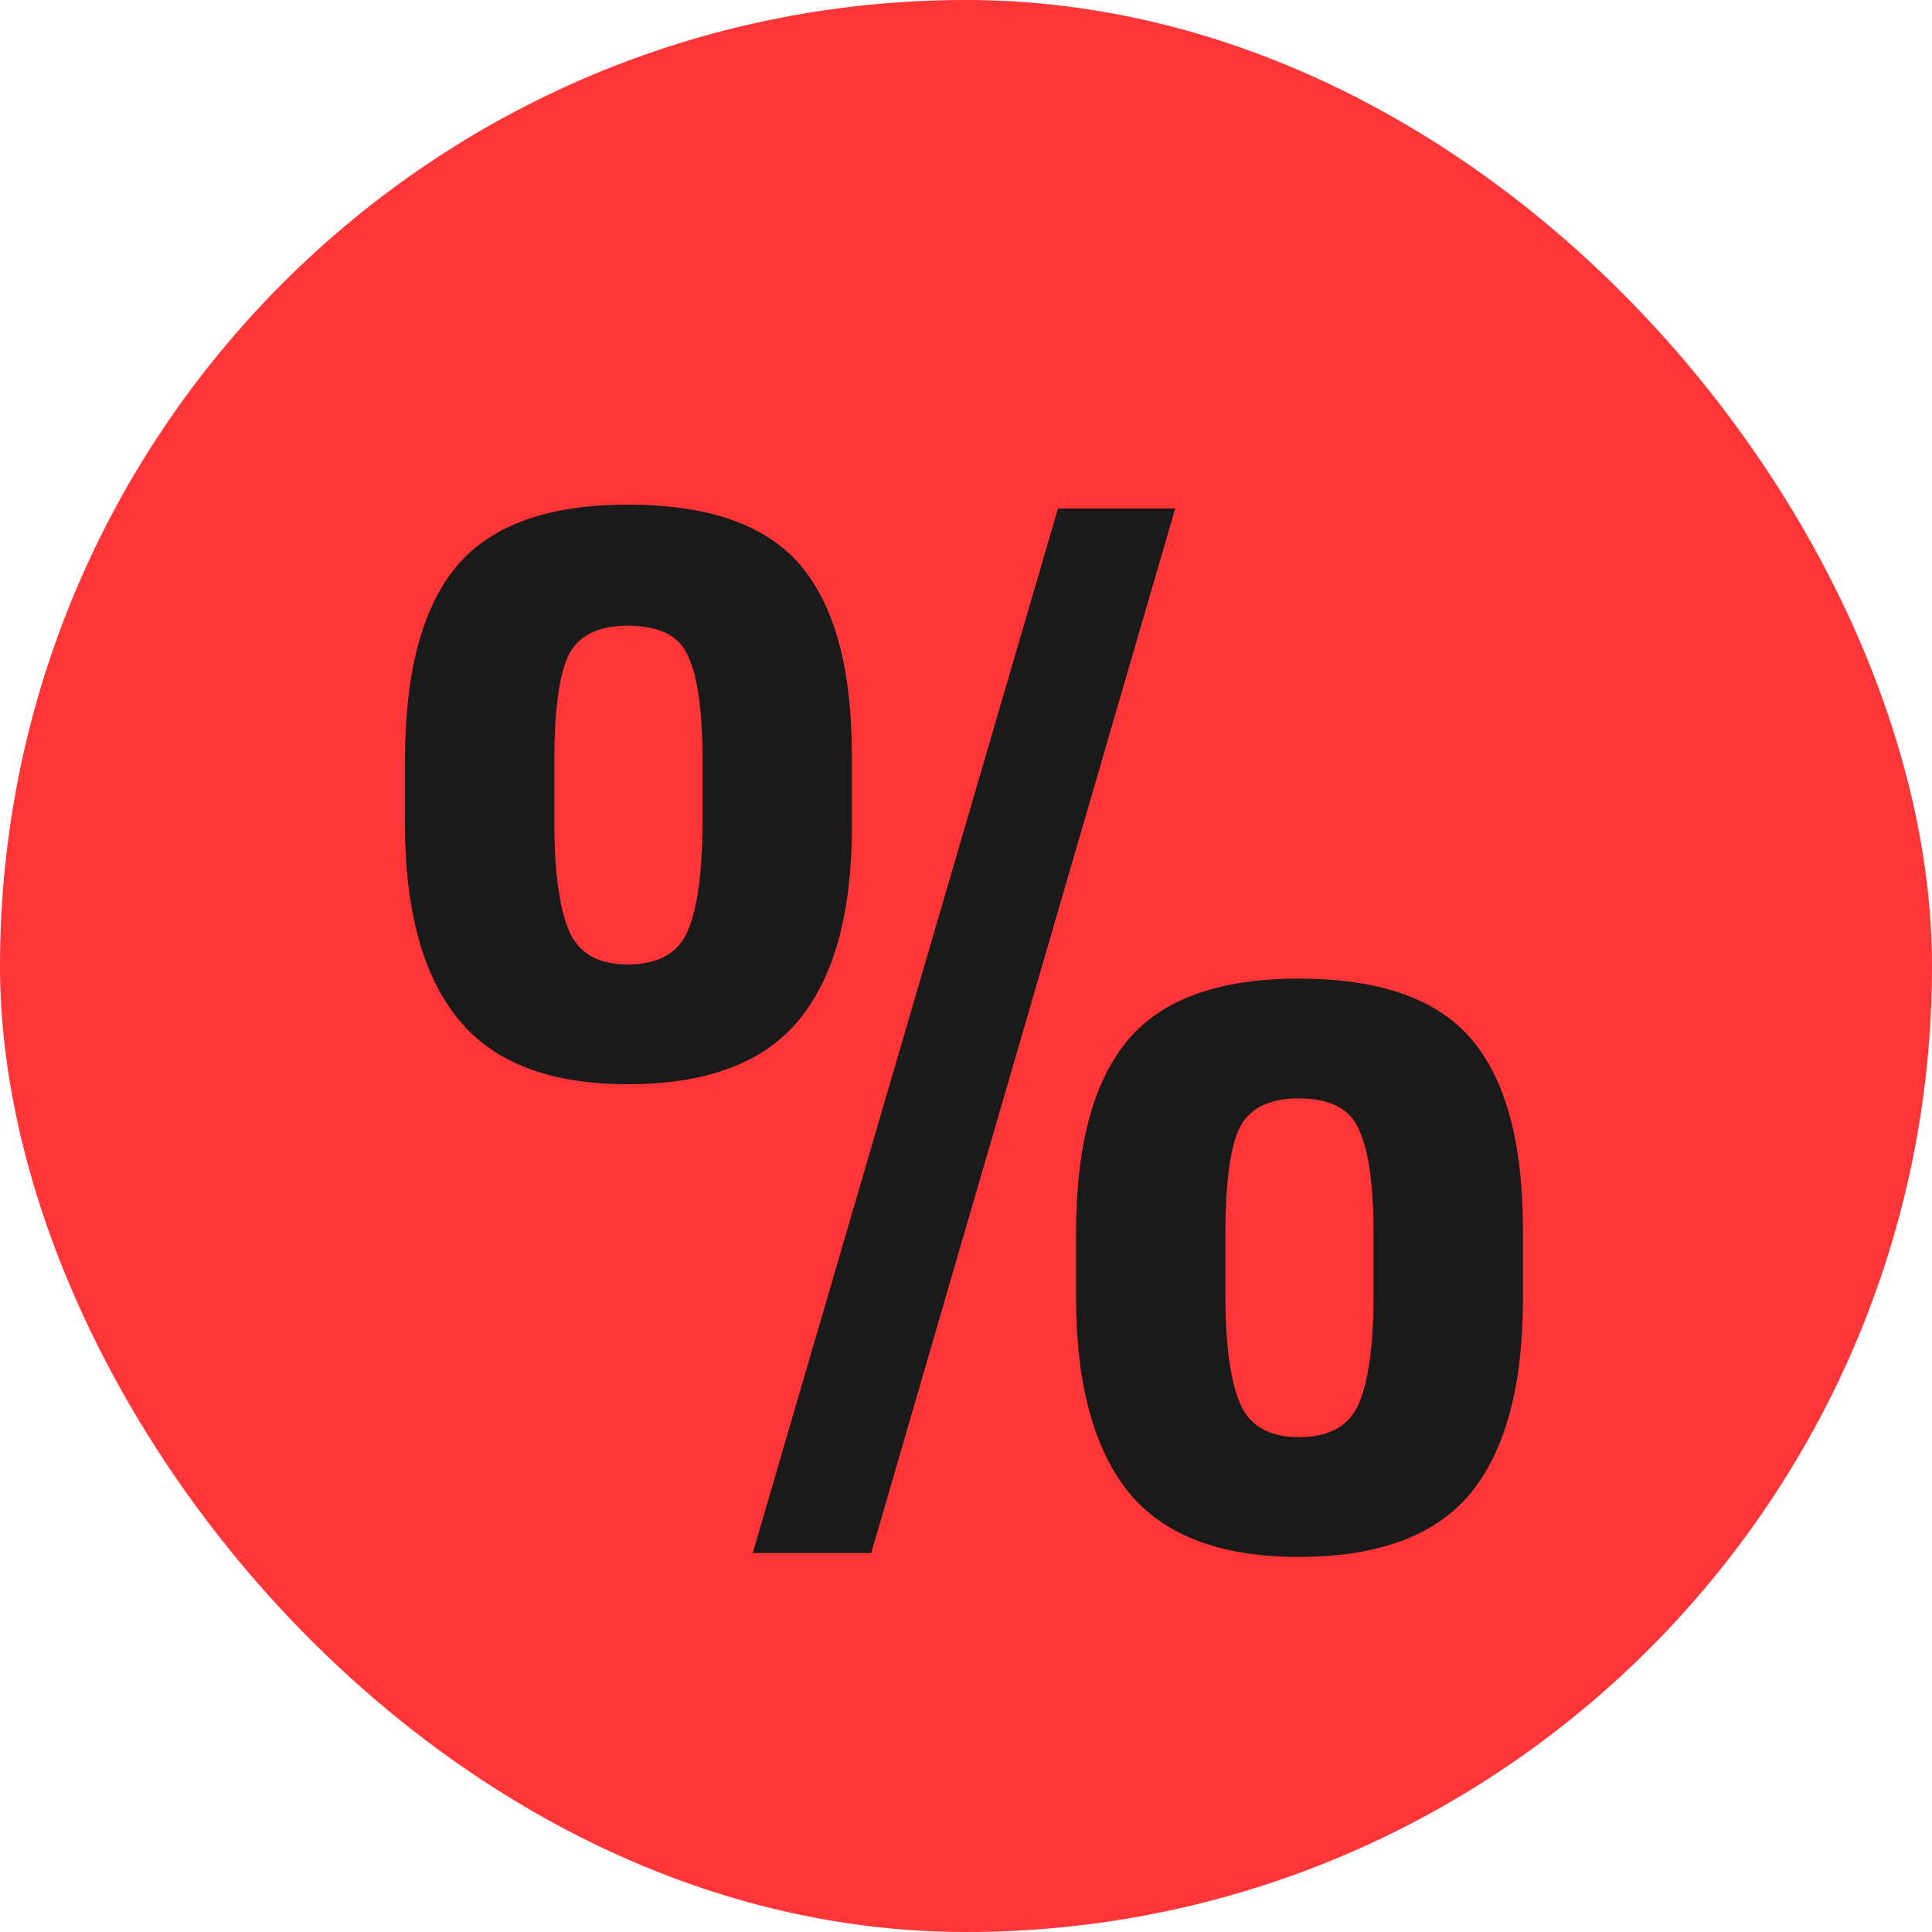<svg width="96" height="96" viewBox="0 0 96 96" fill="none" xmlns="http://www.w3.org/2000/svg">
<rect width="96" height="96" rx="48" fill="#FF3537"/>
<path d="M31.194 53.875C27.311 53.875 24.495 52.787 22.746 50.611C20.996 48.435 20.122 45.213 20.122 40.947V37.811C20.122 33.416 20.975 30.195 22.682 28.147C24.388 26.099 27.226 25.075 31.194 25.075C35.204 25.075 38.063 26.077 39.77 28.083C41.476 30.088 42.33 33.245 42.33 37.555V41.075C42.33 45.341 41.455 48.541 39.706 50.675C37.956 52.808 35.119 53.875 31.194 53.875ZM52.57 25.267H58.394L43.29 77.171H37.402L52.57 25.267ZM31.194 47.923C32.73 47.923 33.732 47.347 34.202 46.195C34.671 45.043 34.906 43.251 34.906 40.819V37.747C34.906 35.357 34.671 33.651 34.202 32.627C33.775 31.603 32.772 31.091 31.194 31.091C29.658 31.091 28.655 31.624 28.186 32.691C27.759 33.715 27.546 35.421 27.546 37.811V40.883C27.546 43.272 27.78 45.043 28.25 46.195C28.719 47.347 29.7 47.923 31.194 47.923ZM64.538 77.363C60.655 77.363 57.839 76.296 56.09 74.163C54.34 71.987 53.466 68.744 53.466 64.435V61.299C53.466 56.947 54.319 53.747 56.026 51.699C57.732 49.651 60.57 48.627 64.538 48.627C68.548 48.627 71.407 49.629 73.114 51.635C74.82 53.64 75.674 56.797 75.674 61.107V64.563C75.674 68.872 74.799 72.093 73.05 74.227C71.3 76.317 68.463 77.363 64.538 77.363ZM64.538 71.411C66.074 71.411 67.076 70.835 67.546 69.683C68.015 68.531 68.25 66.76 68.25 64.371V61.299C68.25 58.909 68.015 57.203 67.546 56.179C67.119 55.112 66.116 54.579 64.538 54.579C63.002 54.579 61.999 55.112 61.53 56.179C61.103 57.203 60.89 58.909 60.89 61.299V64.371C60.89 66.76 61.124 68.531 61.594 69.683C62.063 70.835 63.044 71.411 64.538 71.411Z" fill="#1A1A1A"/>
</svg>
